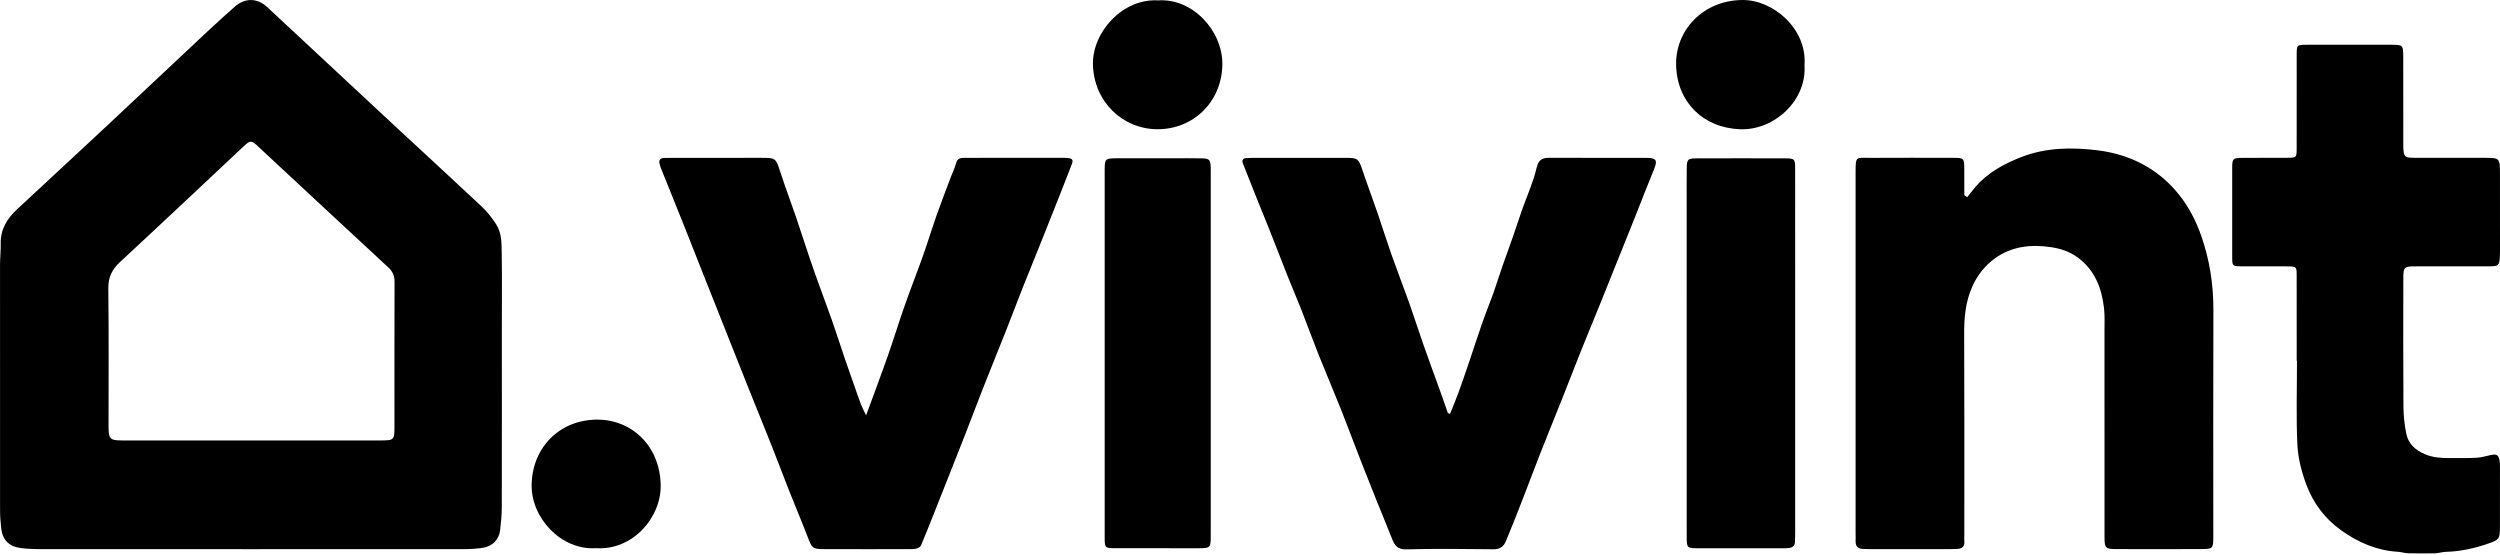 <svg role="img" aria-labelledby="vivint-logo-title" class="vivint-logo" xmlns="http://www.w3.org/2000/svg" viewBox="0 0 84 18.664" style="max-height: 500px" width="84" height="18.664">
<title id="vivint-logo-title">Vivint Logo</title>
<path d="M8.428 18.452C6.057 18.452 3.686 18.453 1.315 18.451C1.106 18.45 0.895 18.441 0.689 18.413C0.298 18.361 0.08 18.134 0.039 17.745C0.017 17.537 0.002 17.328 0.002 17.119C-0 14.376 -0 11.634 0.001 8.892C0.002 8.654 0.029 8.416 0.024 8.178C0.014 7.703 0.24 7.344 0.57 7.036C1.577 6.097 2.59 5.164 3.596 4.224C4.726 3.168 5.849 2.107 6.978 1.05C7.275 0.772 7.578 0.501 7.882 0.23C8.223 -0.075 8.638 -0.077 8.975 0.236C10.421 1.578 11.861 2.926 13.306 4.269C14.265 5.16 15.232 6.044 16.186 6.941C16.37 7.113 16.529 7.319 16.667 7.53C16.868 7.837 16.852 8.203 16.858 8.551C16.871 9.369 16.862 10.188 16.862 11.008C16.862 13.017 16.864 15.026 16.86 17.035C16.86 17.291 16.835 17.547 16.806 17.802C16.769 18.127 16.552 18.356 16.224 18.406C16.008 18.439 15.788 18.451 15.57 18.451C13.189 18.453 10.808 18.452 8.428 18.452ZM8.458 14.799C9.886 14.799 11.314 14.8 12.742 14.799C13.253 14.799 13.253 14.796 13.254 14.303C13.254 12.694 13.251 11.085 13.257 9.477C13.258 9.27 13.197 9.124 13.043 8.981C11.577 7.627 10.118 6.266 8.657 4.907C8.446 4.71 8.406 4.712 8.191 4.913C6.806 6.212 5.424 7.516 4.03 8.806C3.759 9.057 3.635 9.319 3.639 9.695C3.658 11.218 3.647 12.741 3.647 14.264C3.647 14.341 3.646 14.417 3.652 14.493C3.67 14.721 3.723 14.777 3.946 14.794C4.05 14.802 4.155 14.799 4.26 14.799C5.659 14.8 7.059 14.8 8.458 14.799Z"/>
<path d="M66.098 6.626C66.19 6.511 66.279 6.393 66.375 6.281C66.786 5.801 67.319 5.513 67.898 5.284C68.74 4.952 69.618 4.945 70.482 5.051C71.573 5.186 72.523 5.67 73.221 6.548C73.543 6.953 73.783 7.415 73.957 7.911C74.243 8.725 74.373 9.557 74.37 10.419C74.361 12.933 74.367 15.447 74.367 17.961C74.367 17.999 74.367 18.037 74.367 18.075C74.363 18.421 74.346 18.447 73.992 18.448C73.03 18.453 72.068 18.453 71.106 18.449C70.737 18.448 70.712 18.415 70.712 18.03C70.711 15.735 70.712 13.44 70.711 11.145C70.711 10.879 70.725 10.61 70.694 10.346C70.614 9.666 70.38 9.064 69.796 8.64C69.534 8.45 69.234 8.355 68.936 8.308C68.266 8.204 67.609 8.265 67.033 8.679C66.69 8.926 66.439 9.245 66.266 9.636C66.036 10.151 65.993 10.687 65.996 11.242C66.007 13.48 66.001 15.718 66.001 17.956C66.001 18.032 65.994 18.109 66.001 18.184C66.02 18.374 65.917 18.44 65.748 18.444C65.672 18.446 65.596 18.451 65.52 18.451C64.625 18.451 63.729 18.451 62.834 18.451C62.758 18.451 62.682 18.447 62.606 18.445C62.434 18.44 62.34 18.361 62.349 18.179C62.353 18.093 62.348 18.008 62.348 17.922C62.348 13.884 62.348 9.847 62.348 5.809C62.348 5.225 62.353 5.306 62.865 5.304C63.779 5.299 64.693 5.301 65.607 5.303C65.995 5.304 65.999 5.309 66 5.708C66.001 5.992 66.001 6.276 66.001 6.56C66.033 6.582 66.065 6.604 66.098 6.626Z"/>
<path d="M29.101 13.957C29.361 13.247 29.6 12.615 29.824 11.978C30.024 11.41 30.198 10.834 30.398 10.267C30.597 9.7 30.818 9.141 31.019 8.575C31.178 8.125 31.316 7.668 31.475 7.218C31.628 6.785 31.795 6.356 31.957 5.926C32.013 5.777 32.088 5.633 32.126 5.479C32.167 5.316 32.276 5.304 32.405 5.304C32.634 5.304 32.862 5.303 33.09 5.303C33.928 5.303 34.766 5.303 35.604 5.303C35.69 5.303 35.776 5.3 35.861 5.308C36.037 5.325 36.069 5.37 36.011 5.523C35.88 5.866 35.746 6.207 35.611 6.548C35.41 7.056 35.209 7.563 35.006 8.069C34.796 8.594 34.581 9.116 34.373 9.641C34.172 10.149 33.98 10.661 33.779 11.169C33.53 11.799 33.273 12.426 33.025 13.057C32.826 13.563 32.635 14.073 32.437 14.581C32.246 15.072 32.05 15.561 31.857 16.051C31.691 16.469 31.526 16.887 31.359 17.305C31.224 17.645 31.091 17.985 30.948 18.321C30.927 18.371 30.857 18.415 30.801 18.43C30.72 18.453 30.631 18.451 30.546 18.451C29.594 18.452 28.642 18.454 27.69 18.45C27.3 18.449 27.284 18.421 27.142 18.051C26.944 17.534 26.727 17.024 26.523 16.509C26.32 15.995 26.126 15.477 25.922 14.963C25.684 14.361 25.437 13.762 25.197 13.161C24.994 12.656 24.796 12.151 24.595 11.646C24.439 11.253 24.282 10.86 24.127 10.467C23.922 9.953 23.718 9.438 23.514 8.923C23.32 8.432 23.127 7.942 22.932 7.452C22.722 6.928 22.51 6.405 22.3 5.882C22.251 5.759 22.197 5.638 22.163 5.511C22.129 5.388 22.179 5.307 22.32 5.307C22.406 5.307 22.492 5.304 22.577 5.304C23.567 5.303 24.557 5.303 25.547 5.303C26.075 5.303 26.065 5.306 26.225 5.798C26.391 6.307 26.581 6.809 26.754 7.316C26.948 7.885 27.127 8.458 27.325 9.024C27.526 9.602 27.746 10.173 27.949 10.749C28.106 11.193 28.247 11.642 28.399 12.088C28.502 12.391 28.61 12.691 28.716 12.993C28.788 13.196 28.857 13.401 28.934 13.602C28.974 13.705 29.028 13.802 29.101 13.957Z"/>
<path d="M48.72 13.906C48.809 13.685 48.905 13.466 48.986 13.242C49.115 12.889 49.237 12.533 49.358 12.177C49.509 11.732 49.652 11.284 49.807 10.84C49.921 10.514 50.054 10.194 50.171 9.868C50.278 9.567 50.372 9.261 50.476 8.959C50.593 8.623 50.718 8.288 50.835 7.952C50.94 7.652 51.037 7.348 51.142 7.048C51.308 6.579 51.518 6.12 51.63 5.638C51.711 5.291 51.905 5.3 52.162 5.301C53.219 5.307 54.276 5.303 55.333 5.305C55.653 5.305 55.698 5.391 55.578 5.68C55.359 6.21 55.154 6.747 54.942 7.28C54.75 7.762 54.555 8.242 54.362 8.724C54.155 9.239 53.949 9.754 53.741 10.269C53.532 10.783 53.319 11.296 53.113 11.811C52.913 12.309 52.722 12.811 52.523 13.31C52.27 13.948 52.01 14.583 51.758 15.222C51.558 15.728 51.37 16.238 51.173 16.745C50.985 17.227 50.796 17.709 50.597 18.186C50.525 18.358 50.404 18.458 50.185 18.455C49.205 18.443 48.223 18.434 47.243 18.458C46.871 18.468 46.819 18.211 46.723 17.977C46.403 17.196 46.089 16.413 45.779 15.627C45.535 15.007 45.305 14.381 45.059 13.761C44.816 13.151 44.556 12.548 44.313 11.938C44.111 11.432 43.926 10.92 43.728 10.414C43.58 10.038 43.419 9.667 43.27 9.292C43.061 8.768 42.86 8.241 42.652 7.717C42.5 7.332 42.341 6.95 42.187 6.566C42.043 6.208 41.9 5.85 41.761 5.49C41.724 5.394 41.753 5.319 41.872 5.311C41.948 5.306 42.024 5.304 42.1 5.304C43.147 5.304 44.194 5.303 45.242 5.304C45.618 5.304 45.65 5.339 45.775 5.708C45.939 6.198 46.122 6.682 46.29 7.17C46.446 7.622 46.587 8.08 46.746 8.532C46.947 9.099 47.164 9.661 47.367 10.228C47.525 10.672 47.665 11.122 47.822 11.566C48.018 12.125 48.224 12.681 48.425 13.239C48.502 13.452 48.575 13.666 48.649 13.88C48.673 13.888 48.697 13.897 48.72 13.906Z"/>
<path d="M77.169 12.127C77.169 11.175 77.17 10.222 77.168 9.27C77.168 8.957 77.164 8.952 76.849 8.95C76.325 8.948 75.801 8.952 75.278 8.948C75.022 8.946 75.003 8.929 75.002 8.668C74.999 7.65 74.999 6.631 75.002 5.612C75.003 5.336 75.035 5.307 75.322 5.305C75.837 5.3 76.351 5.305 76.865 5.301C77.161 5.299 77.168 5.29 77.168 4.992C77.169 3.944 77.168 2.897 77.169 1.85C77.169 1.507 77.171 1.504 77.519 1.504C78.472 1.503 79.424 1.502 80.376 1.504C80.729 1.504 80.748 1.522 80.749 1.876C80.752 2.828 80.75 3.78 80.751 4.733C80.751 4.818 80.748 4.904 80.753 4.99C80.767 5.259 80.805 5.299 81.081 5.301C81.681 5.304 82.28 5.302 82.88 5.303C83.08 5.303 83.28 5.302 83.48 5.303C83.989 5.303 83.999 5.311 83.999 5.835C84.001 6.635 84 7.434 84 8.234C84 8.358 84.002 8.482 83.996 8.606C83.982 8.917 83.951 8.948 83.644 8.949C82.806 8.95 81.968 8.949 81.13 8.95C80.789 8.95 80.752 8.982 80.752 9.325C80.749 10.773 80.746 12.22 80.756 13.667C80.758 13.97 80.791 14.277 80.851 14.574C80.919 14.911 81.157 15.124 81.469 15.258C81.746 15.378 82.038 15.394 82.334 15.392C82.629 15.39 82.925 15.397 83.219 15.38C83.378 15.371 83.534 15.321 83.692 15.289C83.894 15.248 83.954 15.286 83.987 15.486C83.999 15.561 83.999 15.638 83.999 15.714C84 16.381 84.001 17.047 83.998 17.713C83.996 18.104 83.971 18.137 83.602 18.265C83.144 18.423 82.675 18.53 82.187 18.541C82.064 18.544 81.943 18.588 81.821 18.591C81.519 18.598 81.217 18.596 80.915 18.589C80.802 18.586 80.69 18.548 80.578 18.541C79.867 18.499 79.248 18.234 78.671 17.824C78.12 17.432 77.732 16.916 77.5 16.303C77.338 15.874 77.216 15.408 77.193 14.954C77.147 14.014 77.179 13.069 77.179 12.127C77.176 12.127 77.172 12.127 77.169 12.127Z"/>
<path d="M60.318 11.868C60.318 13.877 60.318 15.886 60.318 17.894C60.318 17.999 60.317 18.104 60.312 18.208C60.306 18.332 60.234 18.399 60.115 18.413C60.04 18.422 59.963 18.422 59.887 18.422C58.954 18.422 58.021 18.423 57.088 18.422C56.675 18.421 56.673 18.419 56.673 18.01C56.672 14.297 56.672 10.584 56.672 6.871C56.672 6.471 56.67 6.071 56.674 5.671C56.676 5.354 56.704 5.321 57.015 5.321C58.005 5.317 58.995 5.318 59.985 5.321C60.299 5.321 60.317 5.342 60.317 5.67C60.319 7.384 60.318 9.097 60.318 10.811C60.318 11.163 60.318 11.515 60.318 11.868Z"/>
<path d="M37.117 11.866C37.117 9.896 37.117 7.927 37.117 5.957C37.117 5.881 37.117 5.805 37.117 5.729C37.119 5.331 37.129 5.319 37.541 5.318C38.159 5.316 38.778 5.317 39.396 5.318C39.729 5.318 40.062 5.313 40.395 5.321C40.633 5.327 40.67 5.372 40.68 5.613C40.683 5.679 40.681 5.746 40.681 5.812C40.681 9.866 40.681 13.919 40.681 17.973C40.681 18.42 40.68 18.42 40.226 18.421C39.322 18.421 38.418 18.421 37.514 18.42C37.118 18.42 37.117 18.419 37.117 18.032C37.117 15.976 37.117 13.921 37.117 11.866Z"/>
<path d="M60.631 2.189C60.712 3.38 59.615 4.378 58.481 4.343C57.229 4.303 56.336 3.427 56.317 2.167C56.299 1.022 57.213 0.014 58.542 8.0288e-05C59.579 -0.01 60.724 0.969 60.631 2.189Z"/>
<path d="M38.913 0.013C40.077 -0.067 41.099 1.047 41.071 2.196C41.041 3.432 40.091 4.347 38.888 4.342C37.713 4.337 36.751 3.409 36.723 2.169C36.699 1.075 37.725 -0.059 38.913 0.013Z"/>
<path d="M20.038 18.419C18.849 18.499 17.84 17.396 17.863 16.281C17.888 15.027 18.807 14.111 20.048 14.099C21.208 14.089 22.176 14.964 22.199 16.304C22.217 17.392 21.256 18.495 20.038 18.419Z"/>
</svg>